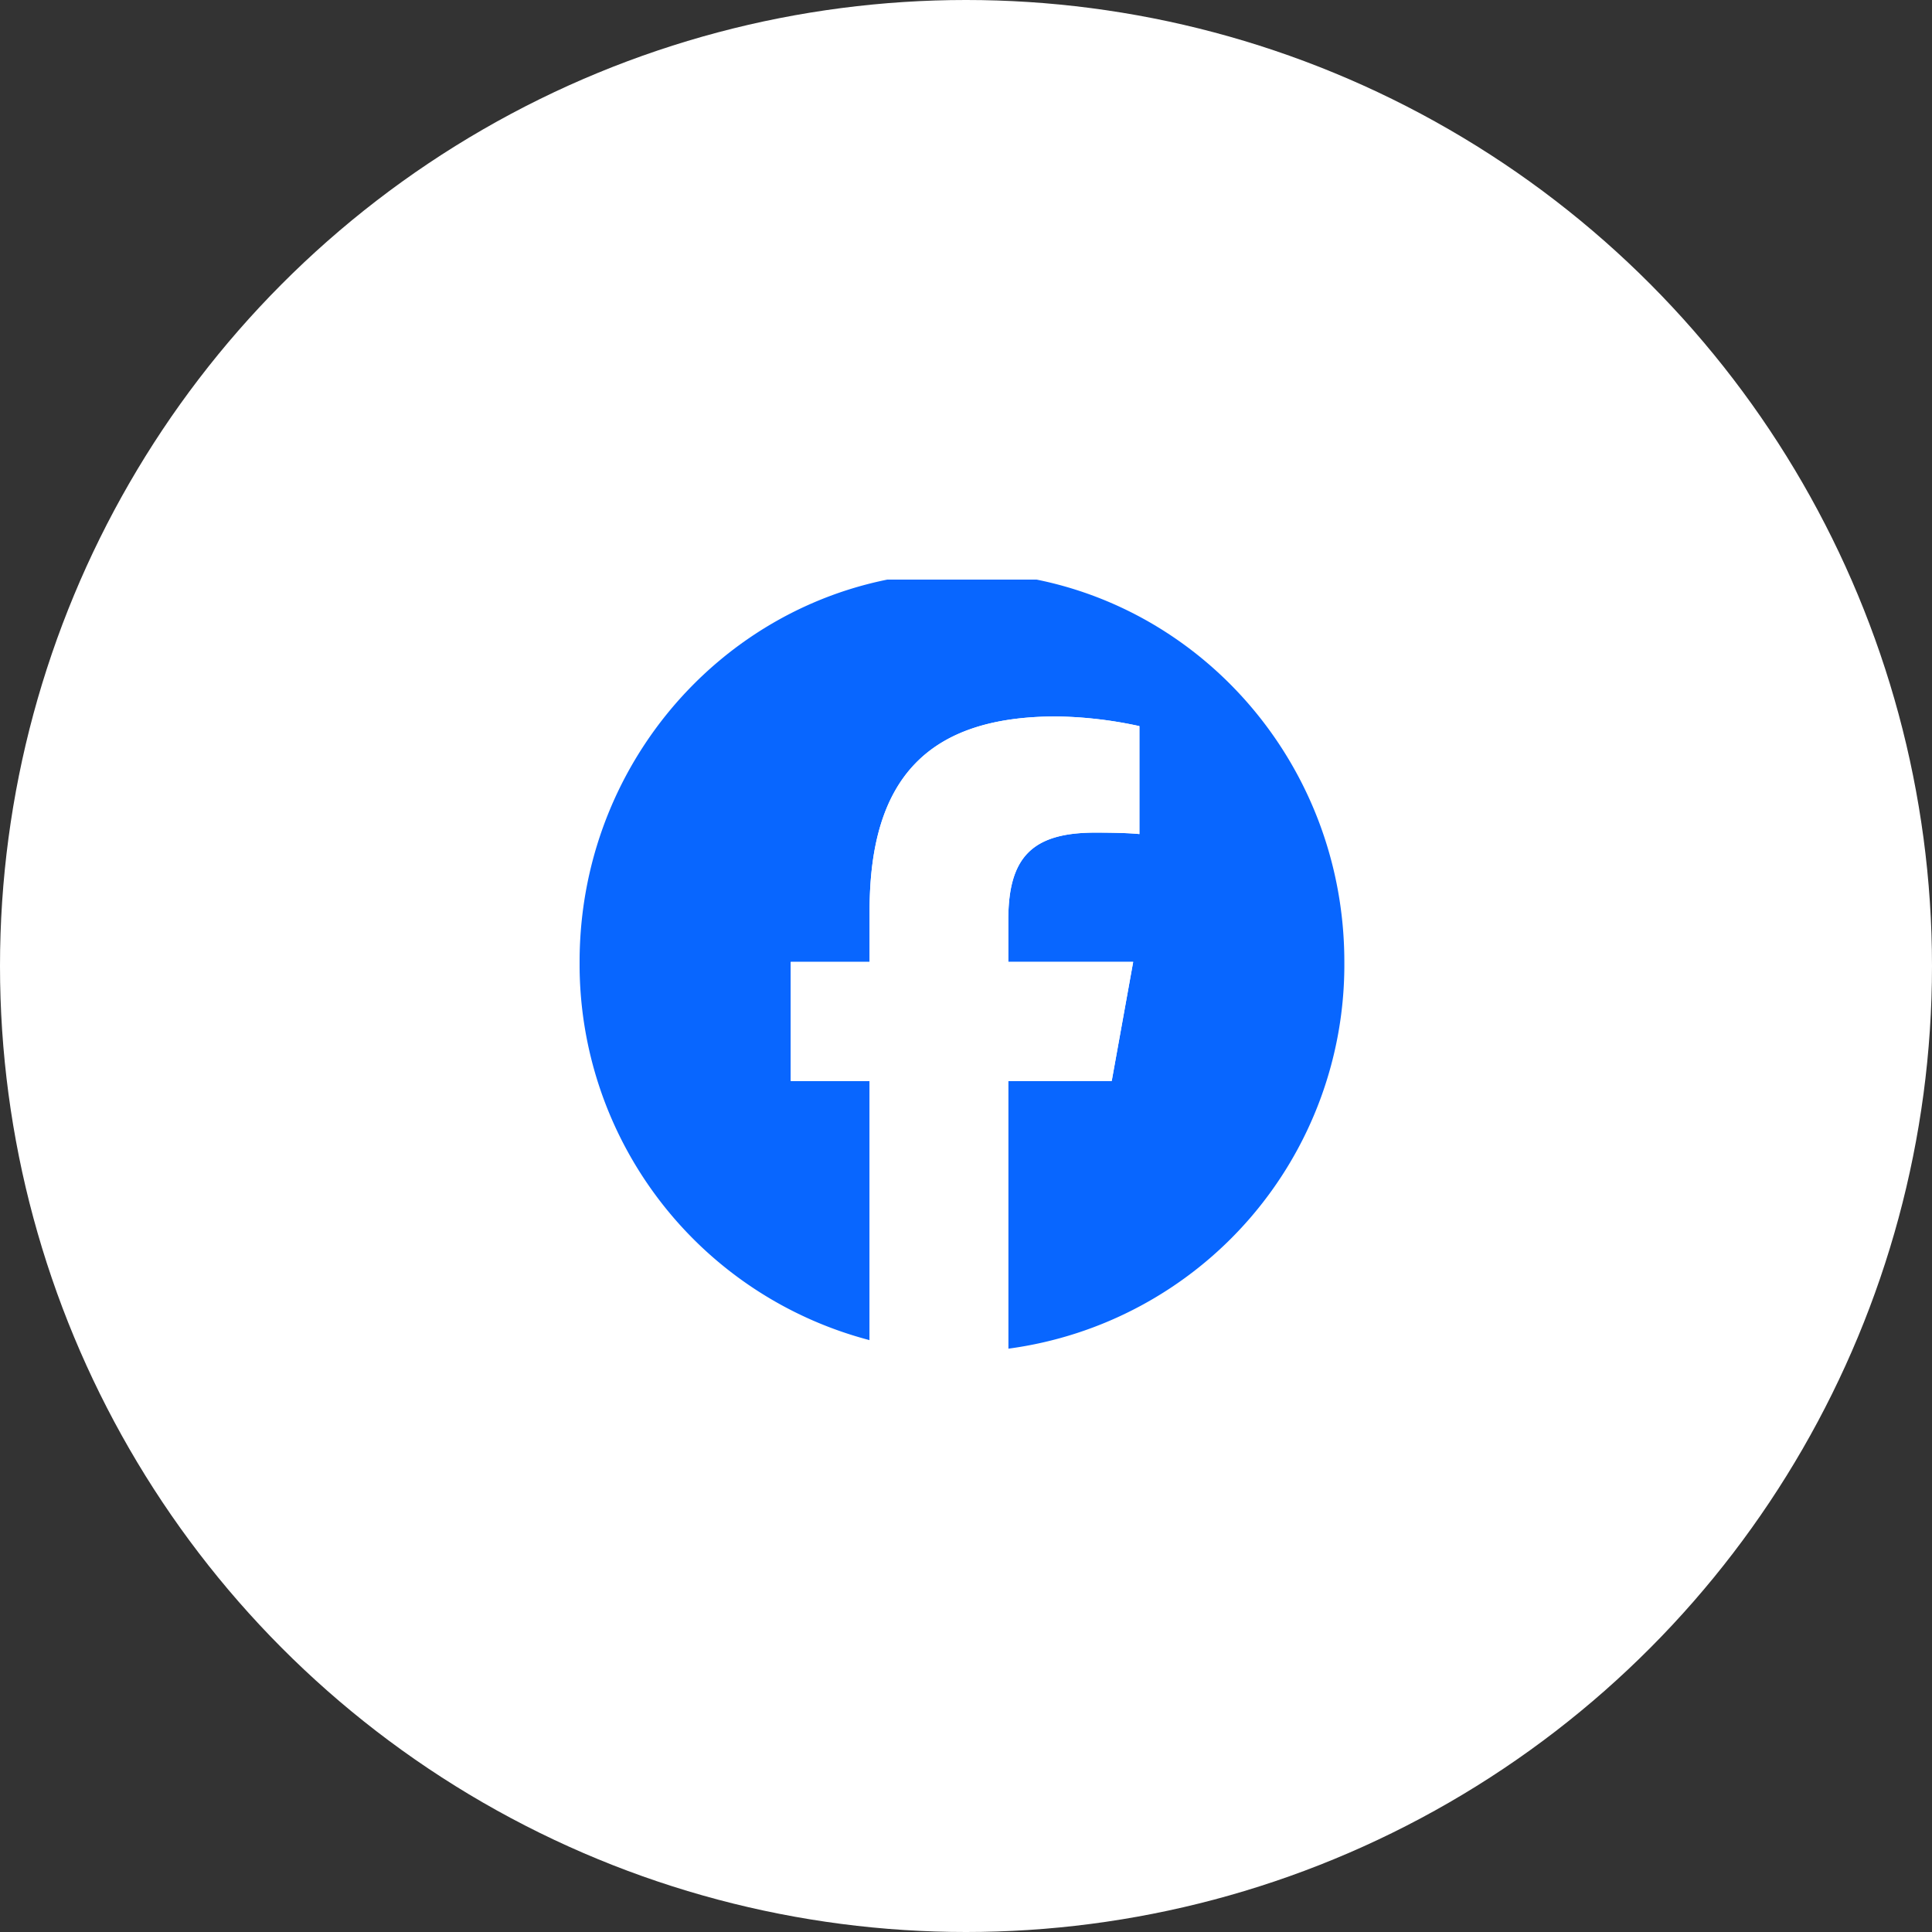 <svg xmlns="http://www.w3.org/2000/svg" xmlns:xlink="http://www.w3.org/1999/xlink" viewBox="0 0 140 140"><rect x="0" y="0" width="140" height="140" fill="#333333" stroke="none"/><defs><clipPath id="a"><rect width="56" height="56" fill="none"/></clipPath></defs><g transform="translate(-900 -6094)"><circle cx="70" cy="70" r="70" transform="translate(900 6094)" fill="#fff"/><g transform="translate(942 6136)"><g transform="translate(0 0)" clip-path="url(#a)"><path d="M55.416,28.241C55.416,12.644,43.011,0,27.708,0S0,12.644,0,28.241A28.153,28.153,0,0,0,21.014,55.65V36.871H15.3v-8.63h5.714V24.522c0-9.612,4.268-14.068,13.527-14.068a30,30,0,0,1,6.023.7v7.823c-.654-.07-1.79-.105-3.2-.105-4.543,0-6.3,1.754-6.3,6.315v3.052h9.05l-1.555,8.63h-7.5v19.4A28.061,28.061,0,0,0,55.416,28.241" transform="translate(0 -0.538)" fill="#0866ff"/><path d="M161.314,118.964l1.555-8.63h-9.05v-3.052c0-4.561,1.755-6.315,6.3-6.315,1.411,0,2.547.035,3.2.105V93.25a30,30,0,0,0-6.023-.7c-9.259,0-13.527,4.455-13.527,14.068v3.719h-5.714v8.63h5.714v18.779a27.352,27.352,0,0,0,10.05.625v-19.4Z" transform="translate(-122.753 -82.632)" fill="#fff"/></g></g></g></svg>